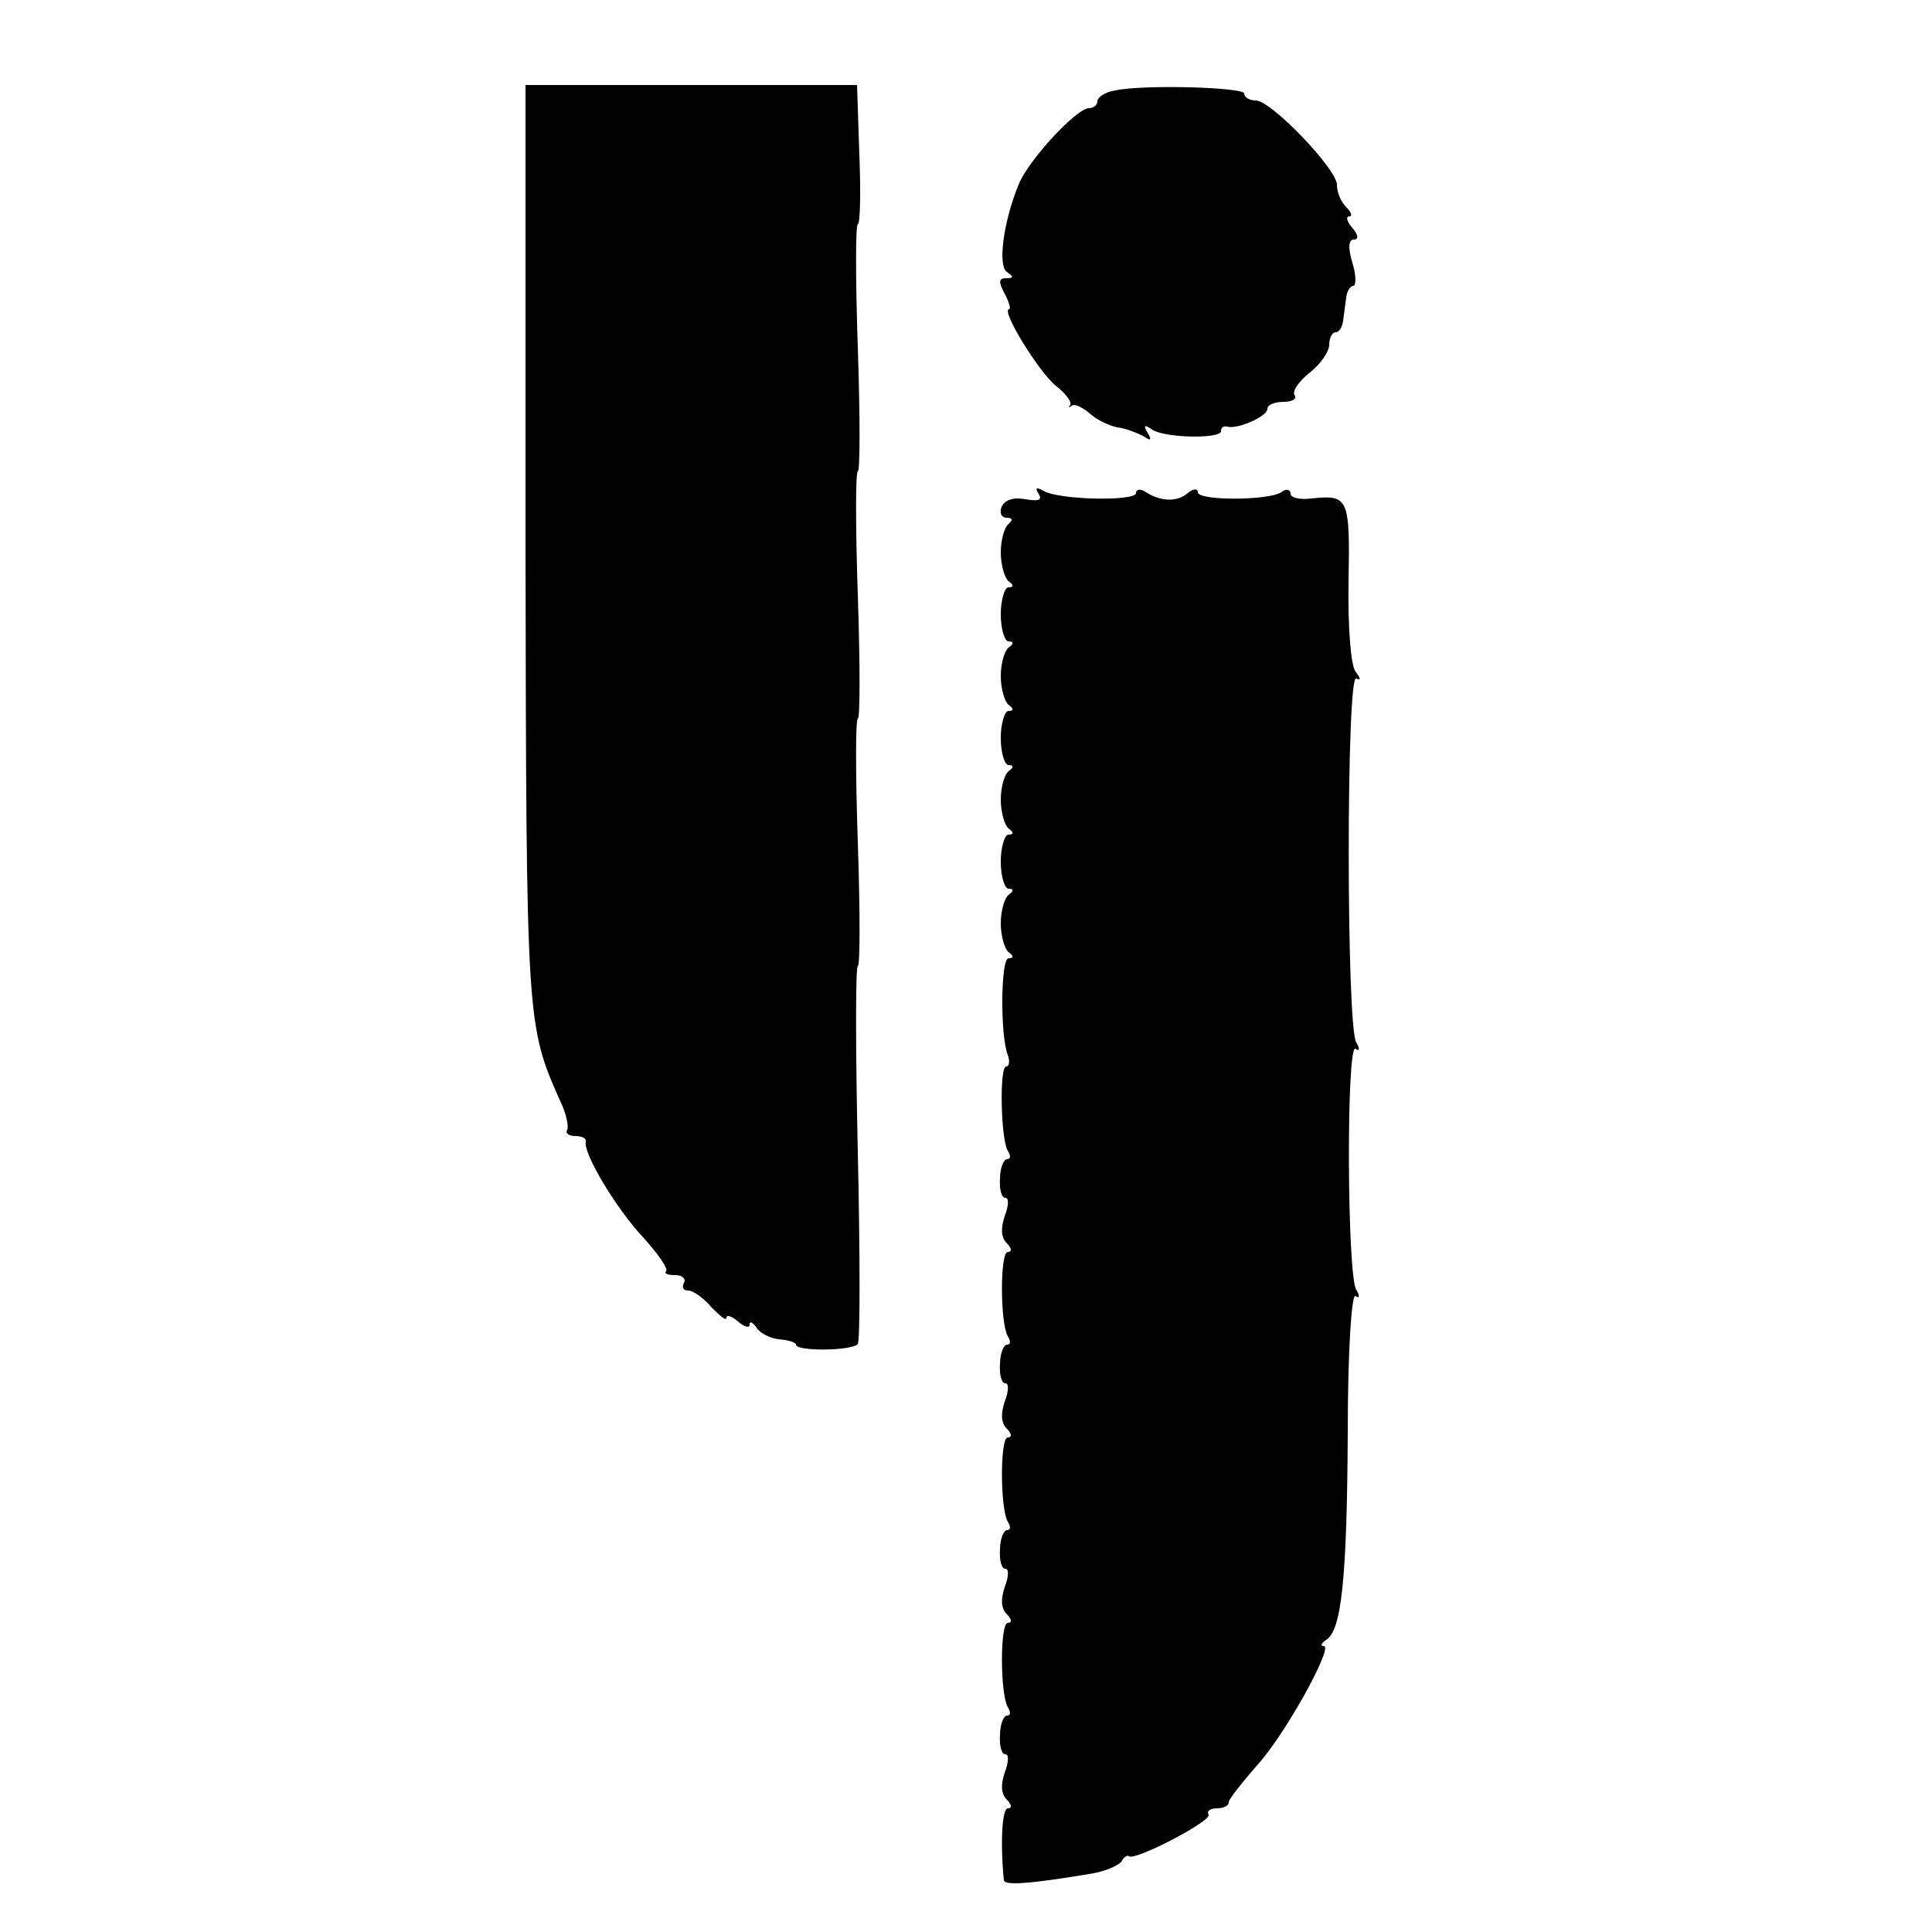 <?xml version="1.0" standalone="no"?>
<!DOCTYPE svg PUBLIC "-//W3C//DTD SVG 20010904//EN"
 "http://www.w3.org/TR/2001/REC-SVG-20010904/DTD/svg10.dtd">
<svg version="1.0" xmlns="http://www.w3.org/2000/svg"
 width="250pt" height="250pt" viewBox="0 0 250 250"
 preserveAspectRatio="xMidYMid meet">
<g transform="translate(0,250) scale(0.1,-0.1)"
fill="#000000" stroke="none">
<path d="M680 1798 c1 -622 1 -624 45 -723 8 -16 11 -33 9 -37 -3 -4 2 -8 10
-8 9 0 15 -3 14 -7 -4 -15 40 -88 75 -125 19 -21 32 -40 29 -43 -3 -3 2 -5 12
-5 9 0 14 -5 11 -10 -3 -6 -1 -10 6 -10 6 0 20 -10 30 -22 11 -11 19 -18 19
-13 0 4 7 2 15 -5 8 -7 15 -9 15 -4 0 5 4 3 9 -4 4 -7 18 -14 29 -15 12 -1 22
-4 22 -7 0 -9 74 -8 80 1 3 4 3 115 0 248 -3 133 -3 241 0 241 3 0 3 72 0 160
-3 88 -3 160 0 160 3 0 3 72 0 160 -3 88 -3 160 0 160 3 0 3 72 0 160 -3 88
-3 160 0 160 3 0 4 40 2 90 l-3 90 -215 0 -214 0 0 -592z"/>
<path d="M1443 2383 c-13 -2 -23 -9 -23 -14 0 -5 -5 -9 -11 -9 -16 0 -79 -68
-91 -99 -20 -49 -27 -105 -15 -113 9 -6 9 -8 -1 -8 -10 0 -10 -5 -2 -20 6 -11
8 -20 6 -20 -12 0 38 -81 60 -99 13 -10 21 -21 19 -25 -3 -3 -2 -4 2 -1 3 3
14 -2 23 -10 9 -8 25 -16 36 -18 10 -1 25 -7 33 -11 10 -7 12 -6 6 4 -6 10 -4
11 6 4 17 -11 89 -12 89 -2 0 5 3 7 8 6 13 -4 52 13 52 23 0 5 9 9 21 9 11 0
18 4 14 9 -3 5 6 18 20 29 14 11 25 27 25 36 0 9 4 16 8 16 5 0 9 7 10 15 1 8
3 22 4 30 1 8 5 15 9 15 4 0 4 14 -1 30 -6 20 -5 30 2 30 6 0 6 6 -2 15 -7 8
-9 15 -4 15 4 0 3 5 -4 12 -7 7 -12 19 -12 29 0 20 -85 109 -105 109 -8 0 -15
4 -15 9 0 8 -129 12 -167 4z"/>
<path d="M1344 1861 c5 -8 0 -10 -17 -7 -16 3 -27 -1 -31 -10 -3 -8 0 -14 7
-14 7 0 8 -3 2 -8 -5 -4 -10 -20 -10 -37 0 -16 5 -33 10 -37 7 -5 7 -8 0 -8
-5 0 -10 -16 -10 -35 0 -19 5 -35 10 -35 7 0 7 -3 0 -8 -5 -4 -10 -20 -10 -37
0 -16 5 -33 10 -37 7 -5 7 -8 0 -8 -5 0 -10 -16 -10 -35 0 -19 5 -35 10 -35 7
0 7 -3 0 -8 -5 -4 -10 -20 -10 -37 0 -16 5 -33 10 -37 7 -5 7 -8 0 -8 -5 0
-10 -16 -10 -35 0 -19 5 -35 10 -35 7 0 7 -3 0 -8 -5 -4 -10 -20 -10 -37 0
-16 5 -33 10 -37 7 -5 7 -8 0 -8 -10 0 -11 -99 -1 -125 3 -8 2 -15 -2 -15 -9
0 -7 -94 2 -109 4 -6 4 -11 -1 -11 -4 0 -9 -11 -9 -25 -1 -14 2 -25 7 -25 5 0
4 -11 -1 -24 -5 -15 -5 -27 3 -35 6 -6 7 -11 1 -11 -10 0 -10 -91 0 -109 4 -6
4 -11 -1 -11 -4 0 -9 -11 -9 -25 -1 -14 2 -25 7 -25 5 0 4 -11 -1 -24 -5 -15
-5 -27 3 -35 6 -6 7 -11 1 -11 -10 0 -10 -91 0 -109 4 -6 4 -11 -1 -11 -4 0
-9 -11 -9 -25 -1 -14 2 -25 7 -25 5 0 4 -11 -1 -24 -5 -15 -5 -27 3 -35 6 -6
7 -11 1 -11 -10 0 -10 -91 0 -109 4 -6 4 -11 -1 -11 -4 0 -9 -11 -9 -25 -1
-14 2 -25 7 -25 5 0 4 -11 -1 -24 -5 -15 -5 -27 3 -35 6 -6 7 -11 1 -11 -7 0
-10 -43 -5 -93 1 -7 33 -5 116 9 16 3 32 10 36 15 3 6 8 9 10 7 8 -6 108 46
103 54 -3 4 2 8 10 8 9 0 16 3 16 8 0 4 17 25 36 47 37 40 100 155 87 155 -5
0 -3 4 3 8 20 12 27 80 28 269 0 107 5 179 10 176 5 -4 6 0 1 8 -12 19 -13
319 -1 312 5 -4 6 0 1 8 -13 20 -13 479 0 471 6 -3 6 0 -1 9 -6 8 -10 57 -9
116 2 109 0 113 -48 108 -15 -2 -27 1 -27 6 0 6 -6 7 -12 2 -18 -11 -108 -11
-108 0 0 5 -6 5 -13 -1 -14 -12 -35 -11 -54 1 -7 5 -13 4 -13 -1 0 -11 -101
-9 -120 3 -9 5 -11 4 -6 -4z"/>
</g>
</svg>
